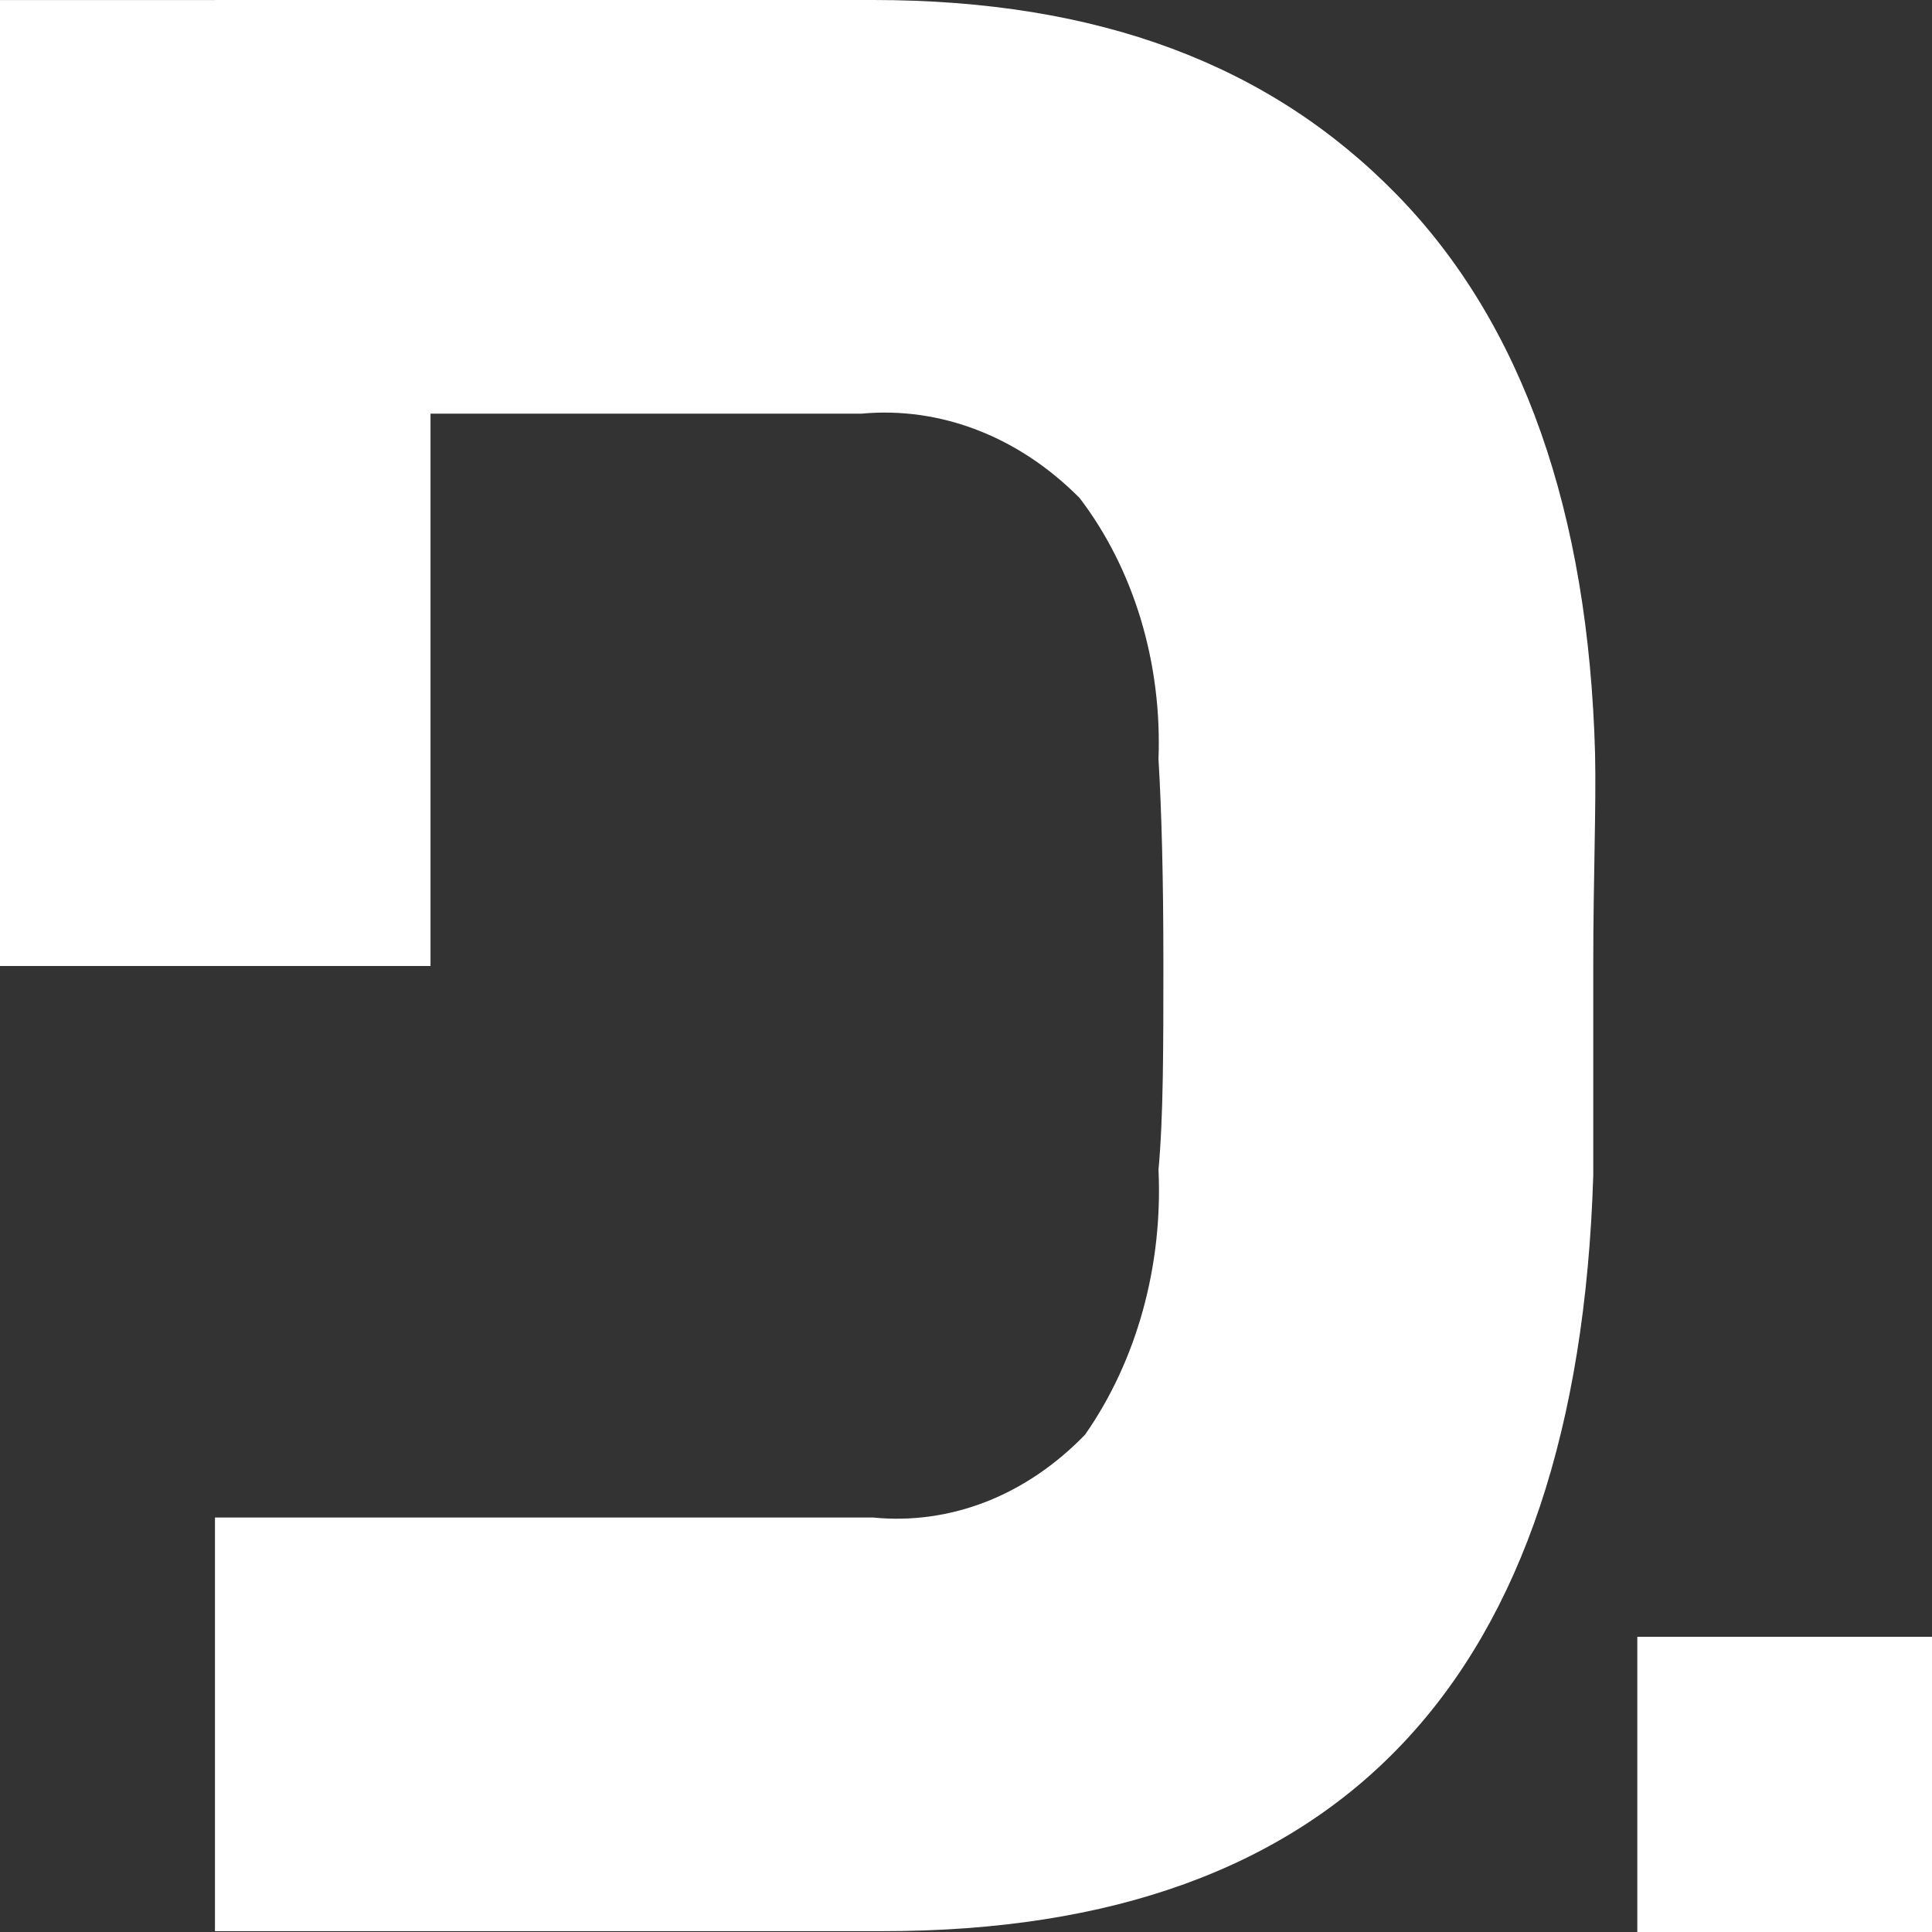 <svg width="30" height="30" viewBox="0 0 30 30" fill="none" xmlns="http://www.w3.org/2000/svg">
    <rect x="0" y="0" width="30" height="30" fill="#333333" stroke="none"/>
    <path d="M0 15H6.685V0.001H0V15Z" fill="white" />
    <path d="M25.424 30H30V25.416H25.424V30Z" fill="white" />
    <path
        d="M24.768 11.697C24.665 7.972 23.656 5.034 21.685 3.018C19.715 1.002 17.056 0 13.558 0H3.338V6.423H13.379C14.605 6.31 15.82 6.78 16.764 7.733C17.18 8.277 17.502 8.916 17.713 9.612C17.923 10.308 18.017 11.047 17.989 11.788C18.037 12.585 18.065 13.633 18.065 14.954C18.065 16.275 18.065 17.334 17.989 18.165C18.058 19.662 17.649 21.133 16.849 22.277C16.398 22.744 15.875 23.099 15.31 23.32C14.745 23.54 14.15 23.623 13.558 23.564H3.338V29.987H13.709C20.818 29.987 24.495 26.077 24.74 18.256C24.74 17.448 24.74 16.366 24.74 14.999C24.74 13.633 24.787 12.528 24.768 11.697Z"
        fill="white" />
</svg>
    